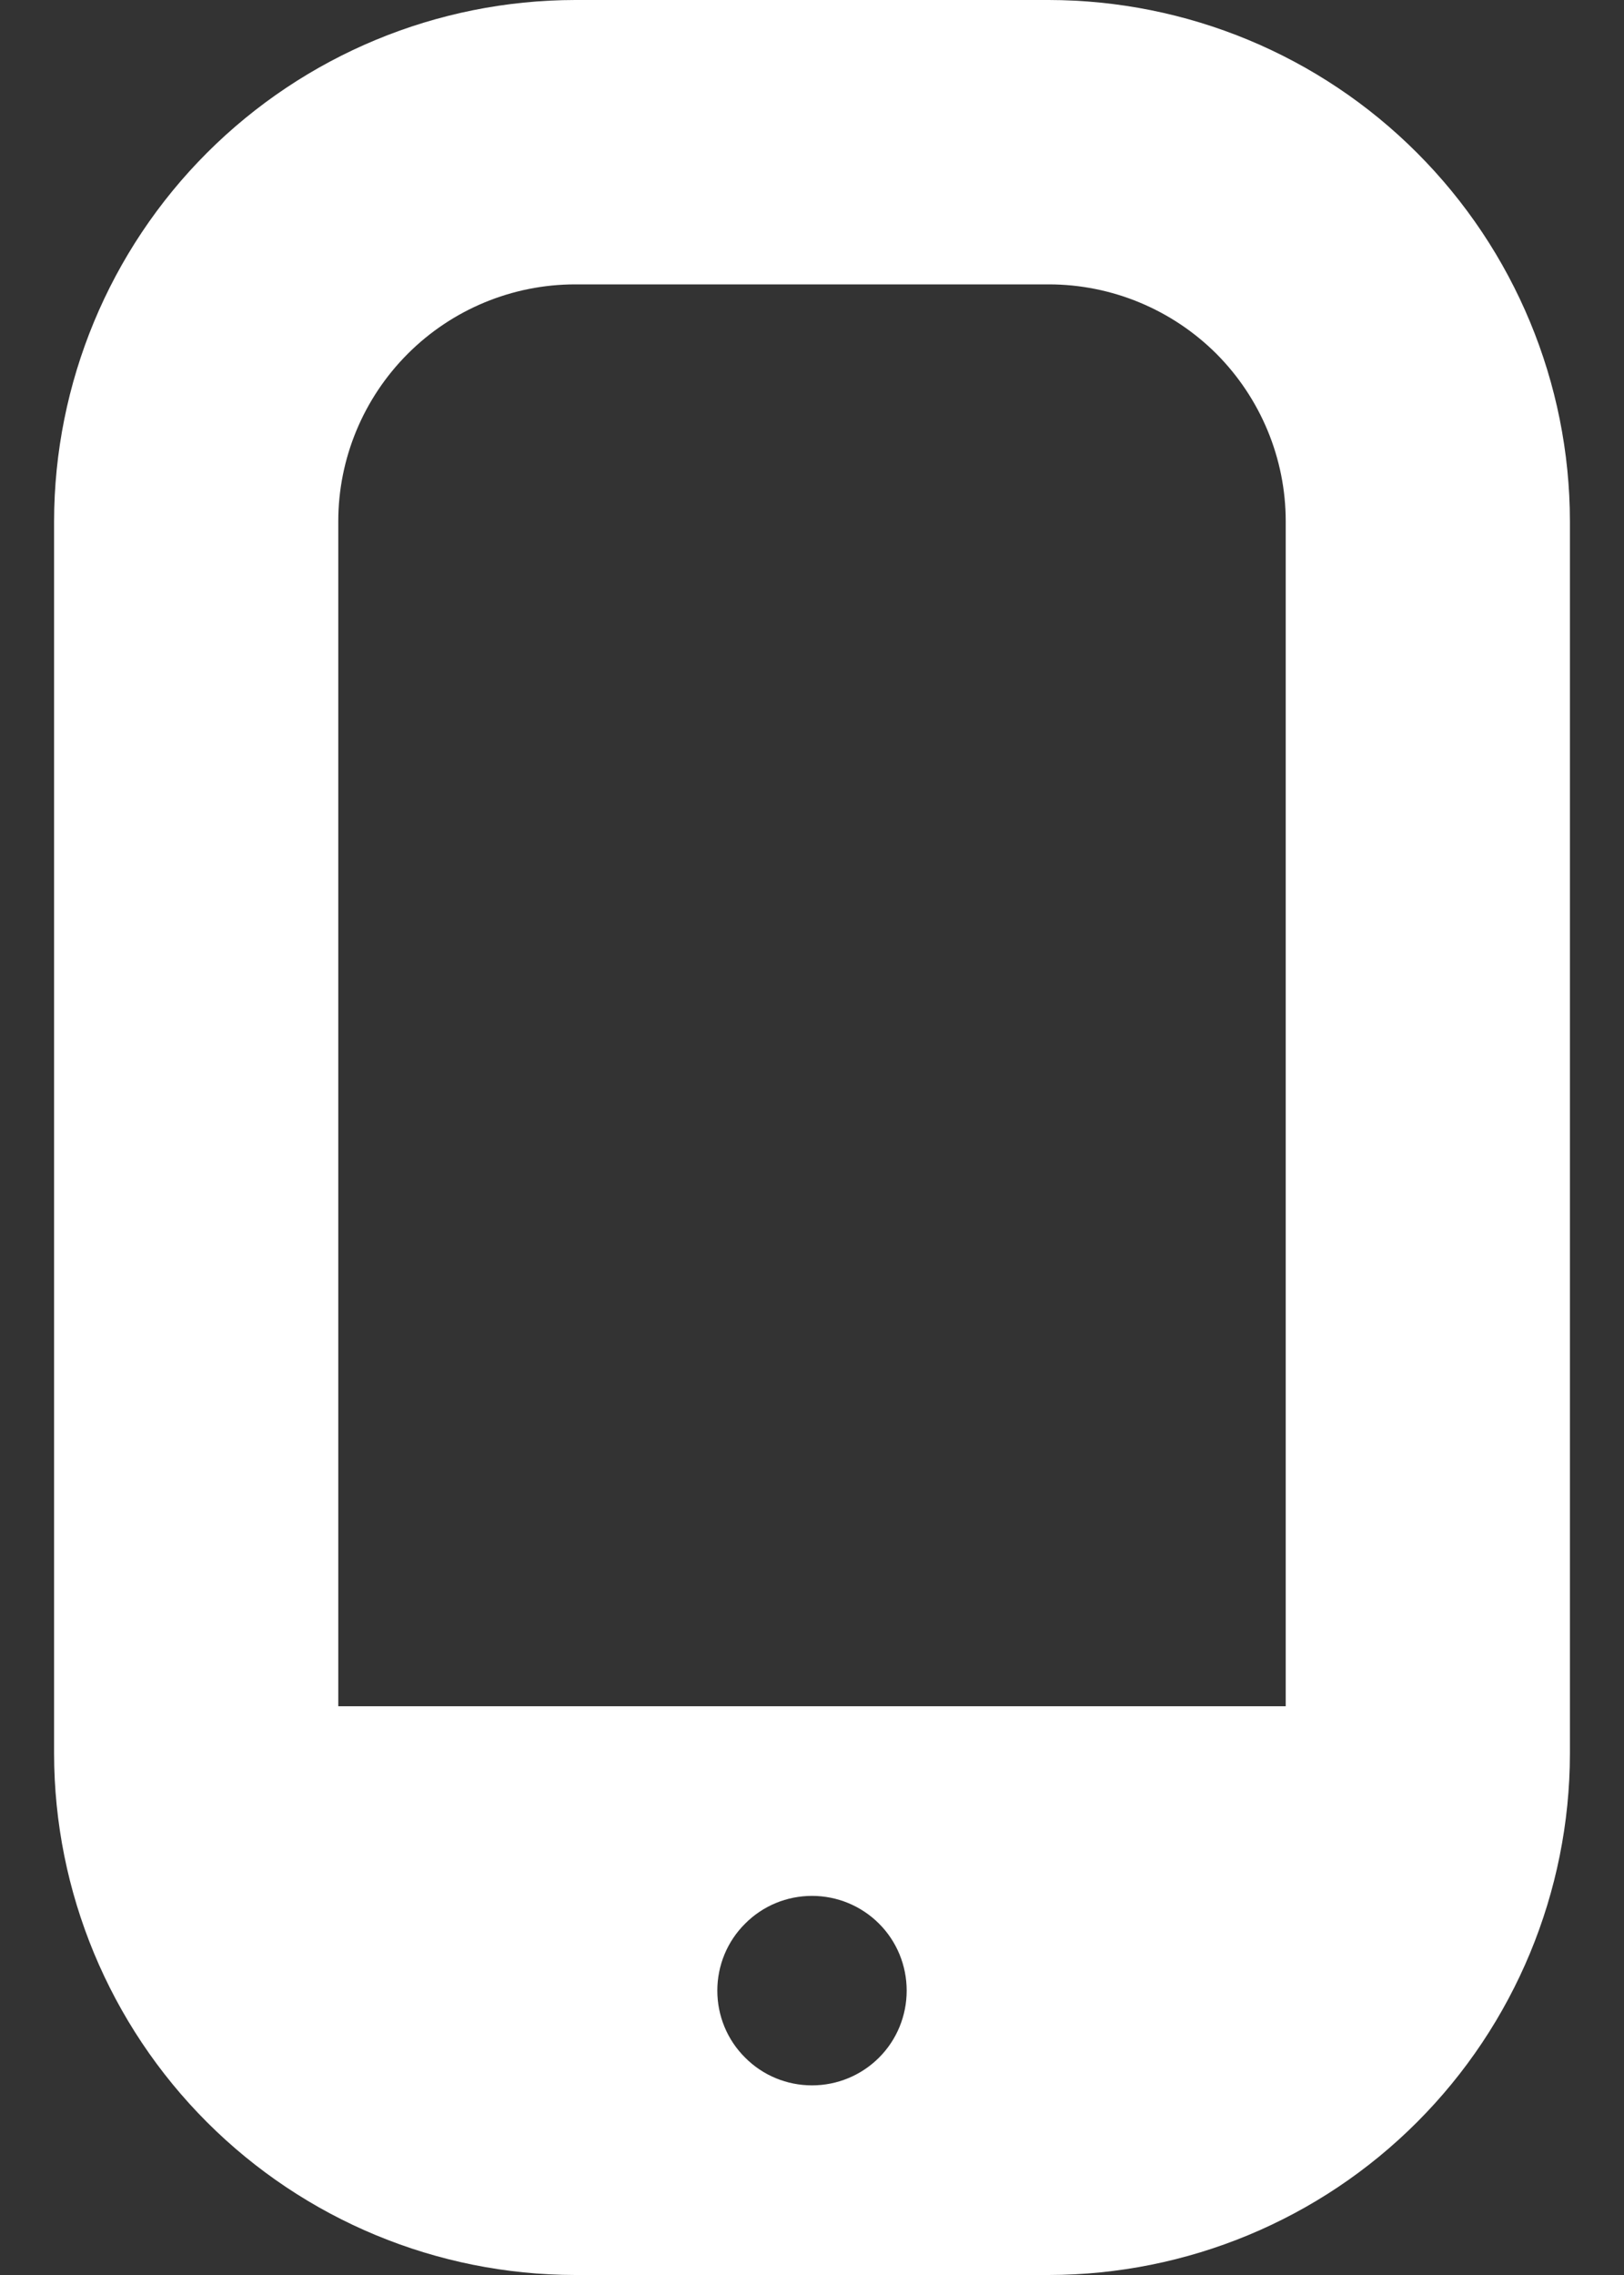 <svg width="10" height="14" viewBox="0 0 10 14" fill="none" xmlns="http://www.w3.org/2000/svg">
    <rect x="0" y="0" width="10" height="14" fill="#333333" stroke="none"/>
    <path d="M6.458 0H3.542C2.691 0.001 1.876 0.339 1.274 0.941C0.673 1.542 0.334 2.358 0.333 3.208V10.792C0.334 11.642 0.673 12.458 1.274 13.059C1.876 13.661 2.691 13.999 3.542 14H6.458C7.309 13.999 8.125 13.661 8.726 13.059C9.327 12.458 9.666 11.642 9.667 10.792V3.208C9.666 2.358 9.327 1.542 8.726 0.941C8.125 0.339 7.309 0.001 6.458 0ZM3.542 1.75H6.458C6.845 1.75 7.216 1.904 7.49 2.177C7.763 2.451 7.917 2.822 7.917 3.208V10.5H2.083V3.208C2.083 2.822 2.237 2.451 2.511 2.177C2.784 1.904 3.155 1.75 3.542 1.75ZM5 12.833C4.845 12.833 4.697 12.772 4.588 12.662C4.478 12.553 4.417 12.405 4.417 12.25C4.417 12.095 4.478 11.947 4.588 11.838C4.697 11.728 4.845 11.667 5 11.667C5.155 11.667 5.303 11.728 5.413 11.838C5.522 11.947 5.583 12.095 5.583 12.25C5.583 12.405 5.522 12.553 5.413 12.662C5.303 12.772 5.155 12.833 5 12.833Z" fill="white"/>
</svg>